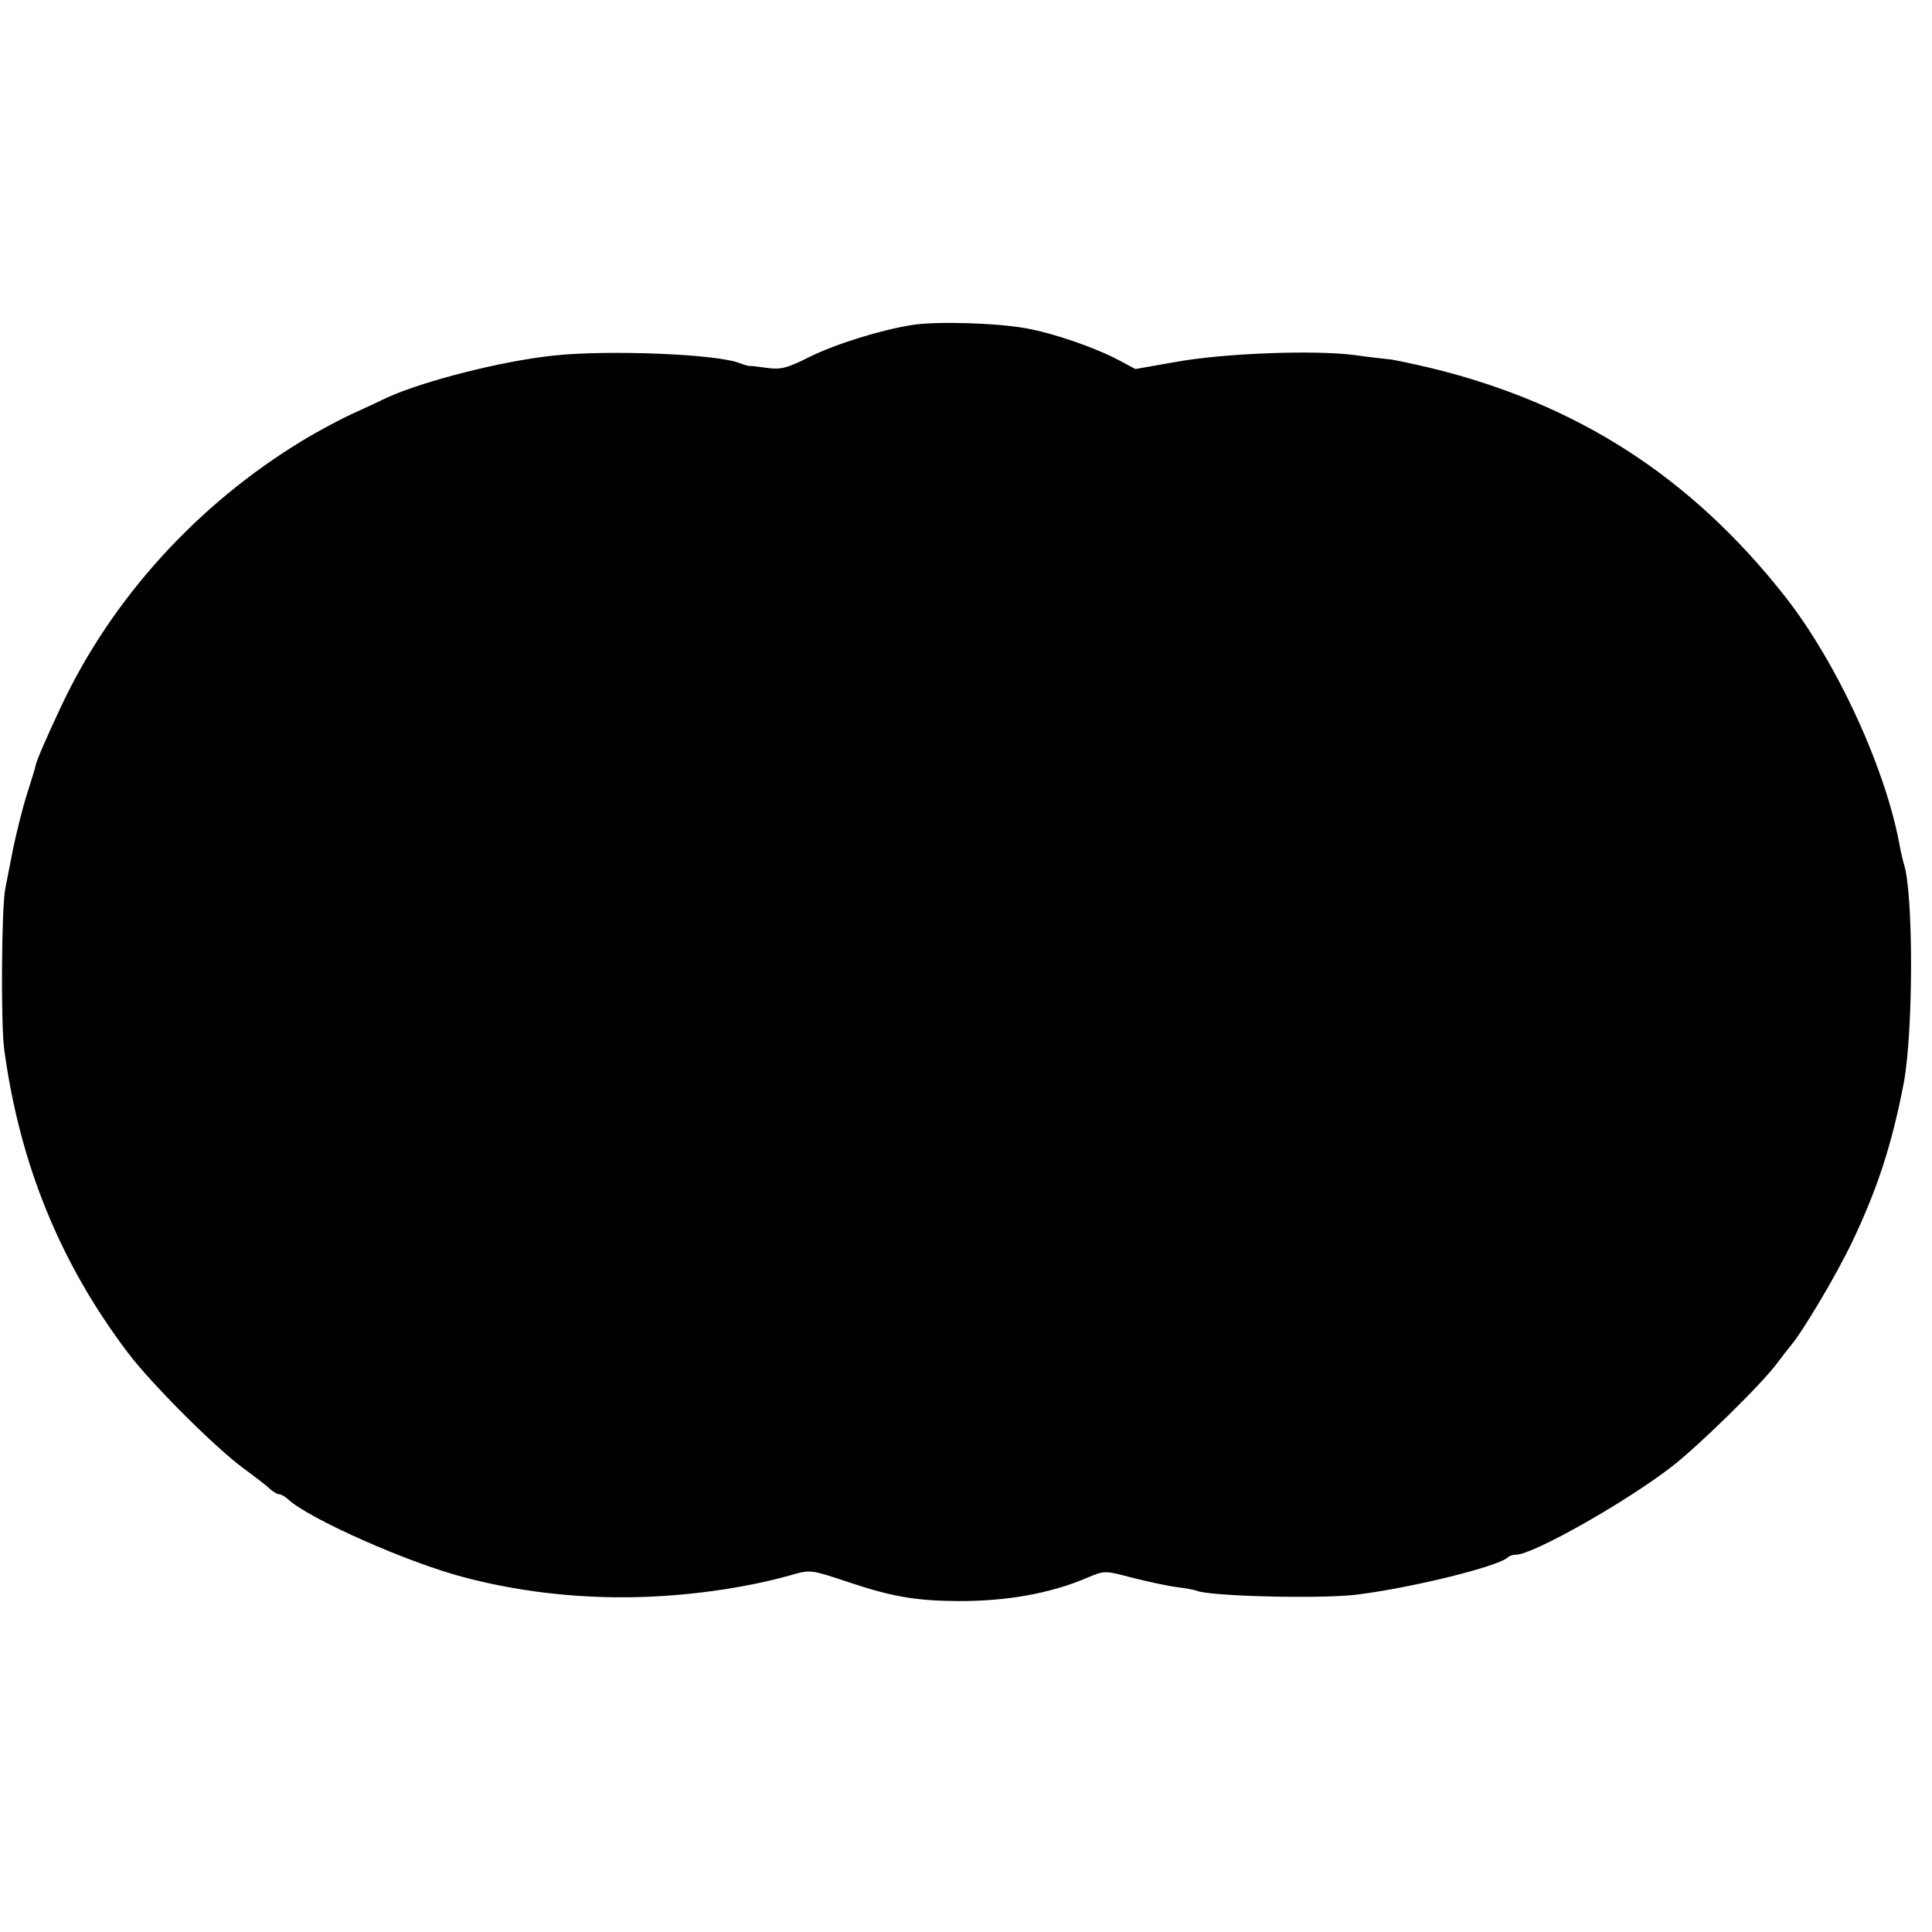 <?xml version="1.0" standalone="no"?>
<!DOCTYPE svg PUBLIC "-//W3C//DTD SVG 20010904//EN"
 "http://www.w3.org/TR/2001/REC-SVG-20010904/DTD/svg10.dtd">
<svg version="1.0" xmlns="http://www.w3.org/2000/svg"
 width="512pt" height="512pt" viewBox="0 0 512 512"
 preserveAspectRatio="xMidYMid meet">
<g transform="translate(0,512) scale(0.1,-0.1)"
fill="#000000" stroke="none">
<path d="M2419 4259 c-84 -13 -203 -50 -274 -85 -59 -30 -77 -34 -112 -29 -24
3 -44 6 -45 5 -2 -1 -15 3 -29 8 -61 24 -347 35 -489 20 -138 -14 -349 -68
-445 -112 -16 -8 -57 -27 -90 -42 -33 -15 -93 -47 -134 -72 -277 -168 -504
-417 -638 -702 -37 -78 -67 -147 -69 -160 0 -3 -10 -35 -22 -73 -12 -37 -28
-102 -37 -145 -8 -42 -18 -90 -21 -107 -10 -50 -12 -355 -3 -425 41 -304 148
-567 328 -805 61 -81 232 -252 306 -306 33 -24 66 -50 73 -57 7 -6 17 -12 22
-12 5 0 15 -6 22 -12 54 -52 321 -170 468 -208 136 -36 282 -54 430 -53 148 1
310 23 437 59 51 15 53 14 155 -20 111 -37 174 -48 283 -49 131 -1 250 20 349
63 43 18 45 18 116 -1 40 -10 94 -22 119 -25 25 -3 48 -8 51 -9 26 -15 327
-23 425 -11 146 18 377 75 401 99 4 4 14 7 22 7 44 0 289 138 412 233 69 53
239 219 280 275 14 19 30 39 35 45 33 39 121 187 164 277 68 143 105 259 136
419 26 139 26 508 0 583 -2 7 -6 24 -9 38 -35 205 -166 492 -306 670 -248 315
-548 509 -935 604 -55 13 -107 24 -115 24 -8 1 -49 5 -90 11 -106 14 -346 5
-473 -18 l-108 -19 -43 23 c-64 34 -174 72 -247 85 -76 14 -235 19 -300 9z"/>
</g>
</svg>
